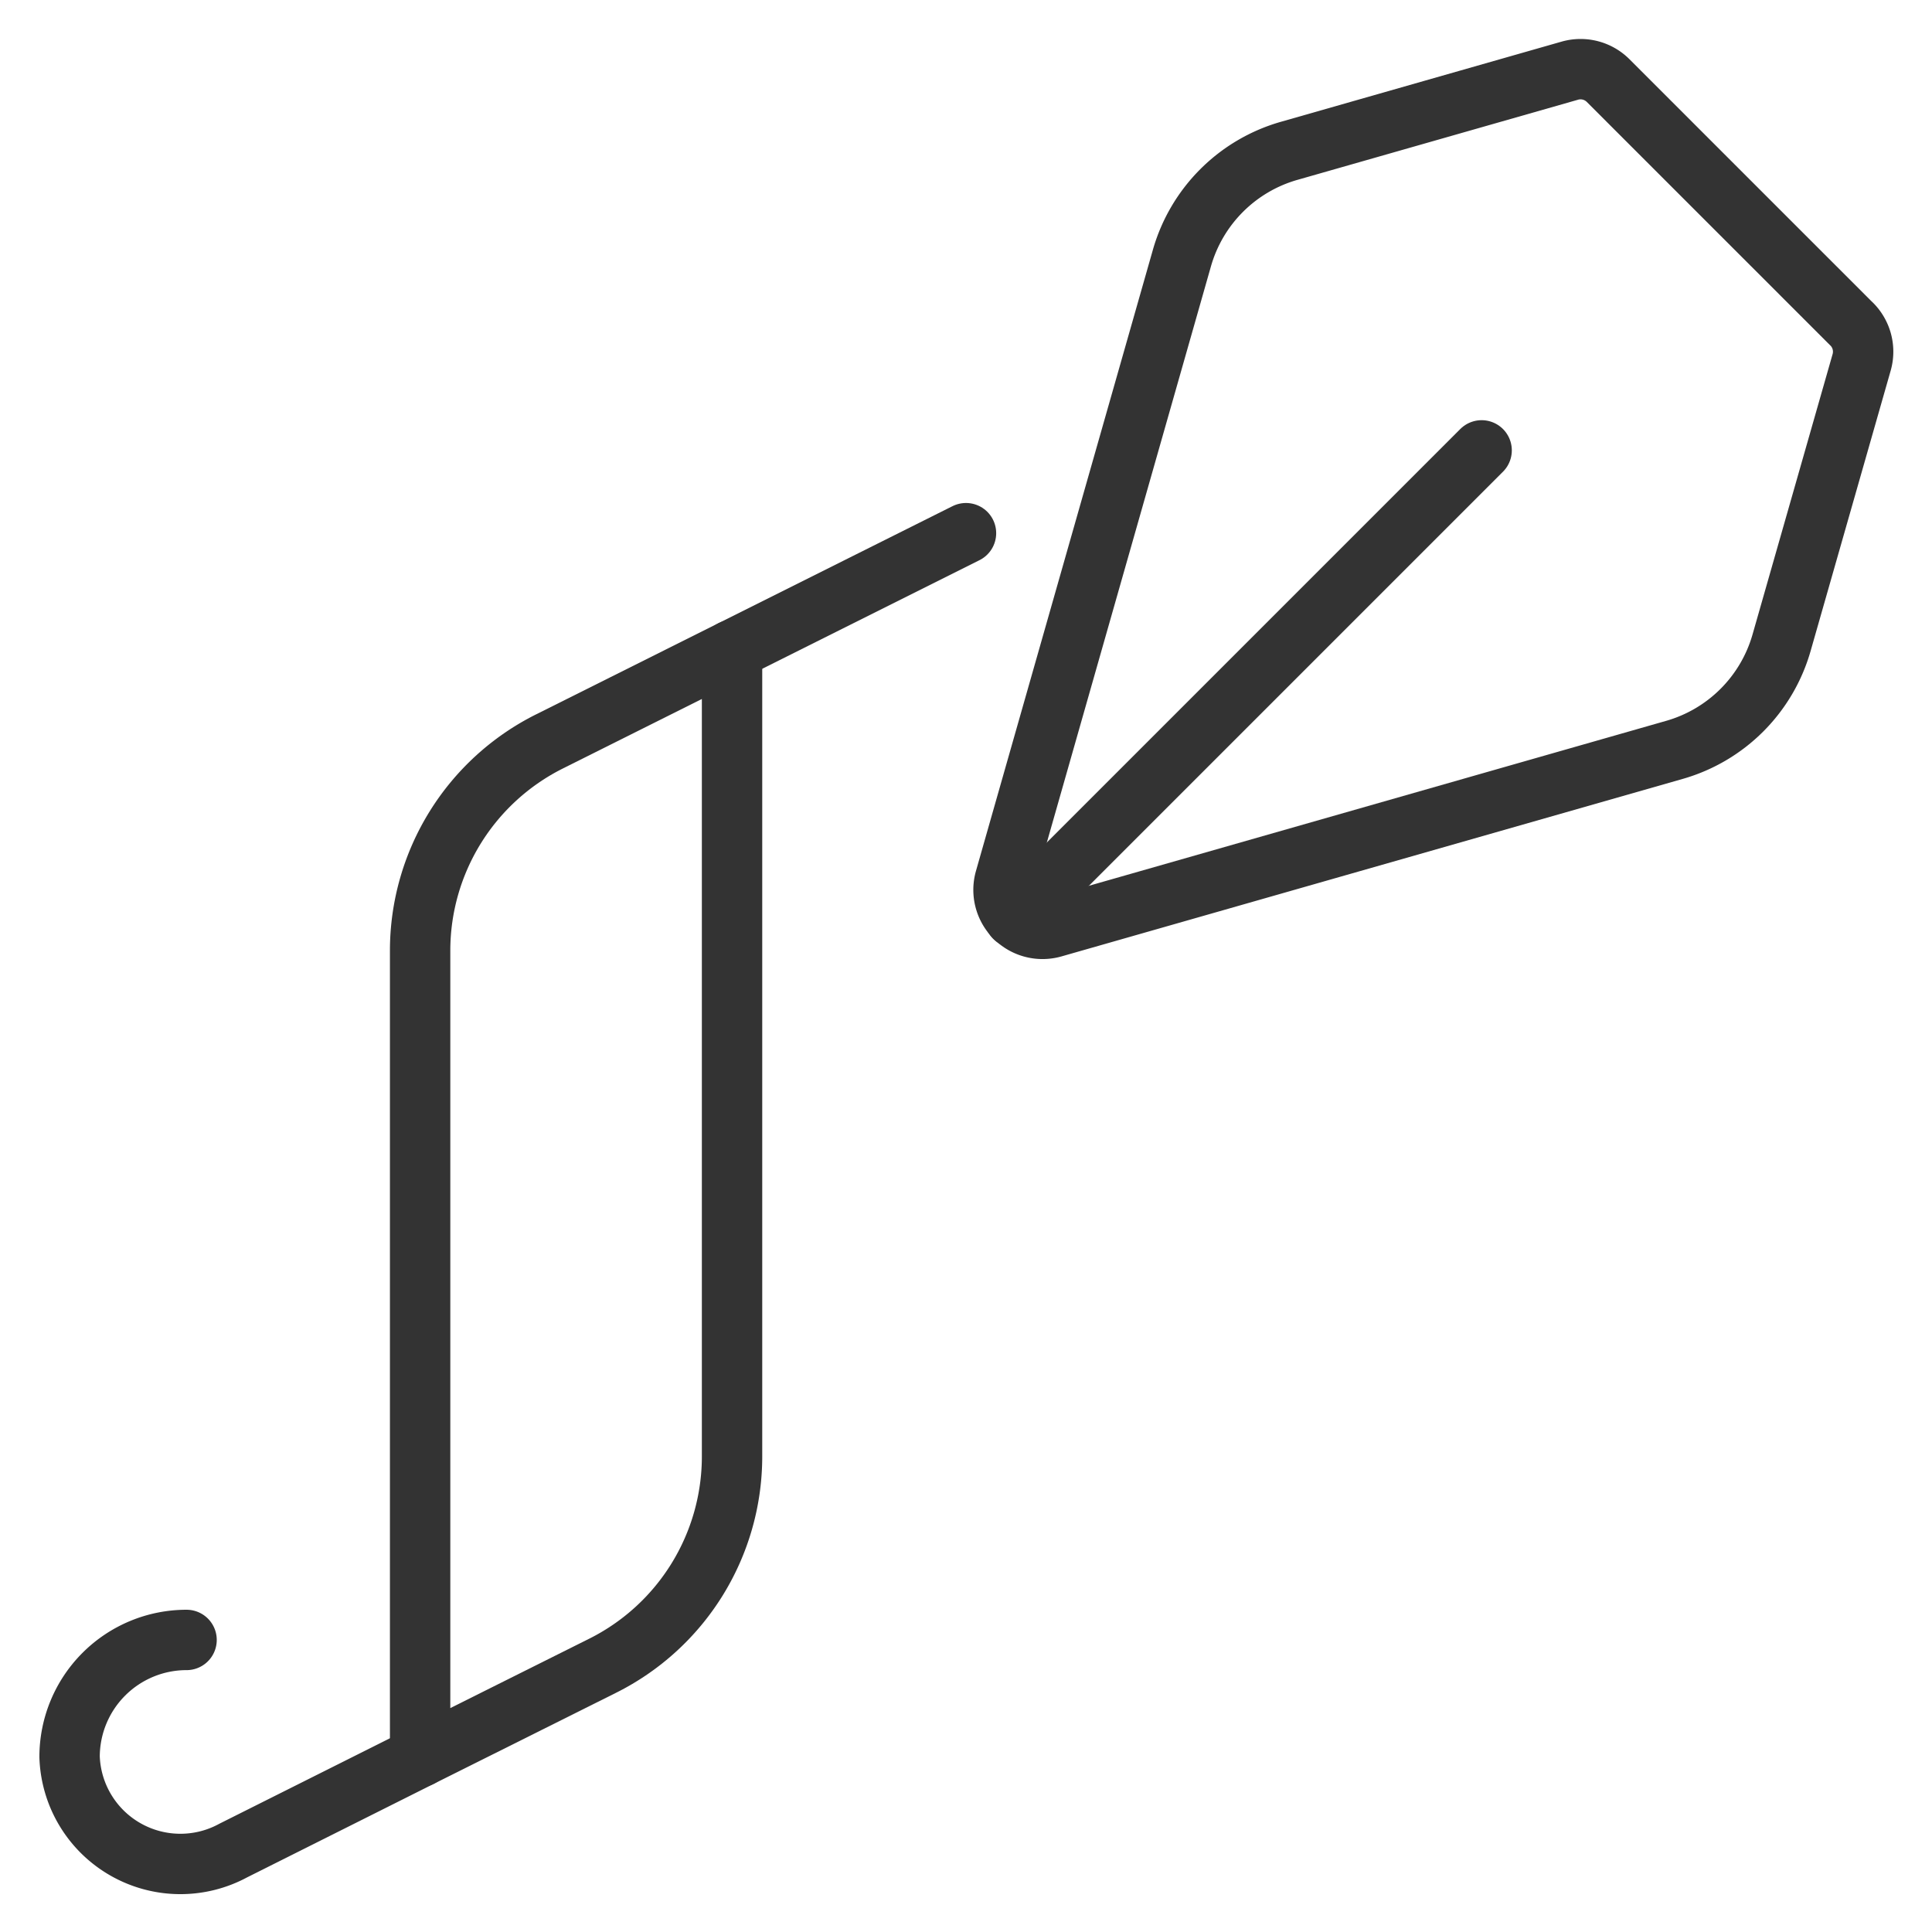 <?xml version="1.0" encoding="UTF-8"?> <svg xmlns="http://www.w3.org/2000/svg" id="Crafts-Calligraphy--Streamline-Streamline--3.0.svg" viewBox="-1 -1 64 64" height="64" width="64"><desc>Crafts Calligraphy Streamline Icon: https://streamlinehq.com</desc><defs></defs><title>crafts-calligraphy</title><path d="M23.25 47.244a7.75 7.75 0 0 1 -4.283 6.934L12.917 57.2V30.483a7.75 7.75 0 0 1 4.283 -6.921L23.25 20.537Z" fill="none" stroke="#333333" stroke-linecap="round" stroke-linejoin="round" stroke-width="2"></path><path d="m23.25 20.537 7.75 -3.875" fill="none" stroke="#333333" stroke-linecap="round" stroke-linejoin="round" stroke-width="2"></path><path d="m12.917 57.2 -6.187 3.1a3.673 3.673 0 0 1 -5.425 -3.1 3.875 3.875 0 0 1 3.875 -3.875" fill="none" stroke="#333333" stroke-linecap="round" stroke-linejoin="round" stroke-width="2"></path><path d="m60.331 9.729 -8.06 -8.06a1.292 1.292 0 0 0 -1.268 -0.328l-9.3 2.656a5.167 5.167 0 0 0 -3.55 3.55L32.292 28.125a1.292 1.292 0 0 0 1.596 1.596l20.579 -5.88a5.167 5.167 0 0 0 3.55 -3.55l2.656 -9.3a1.292 1.292 0 0 0 -0.341 -1.263Z" fill="none" stroke="#333333" stroke-linecap="round" stroke-linejoin="round" stroke-width="2"></path><path d="m32.607 29.393 15.474 -15.474" fill="none" stroke="#333333" stroke-linecap="round" stroke-linejoin="round" stroke-width="2"></path></svg> 